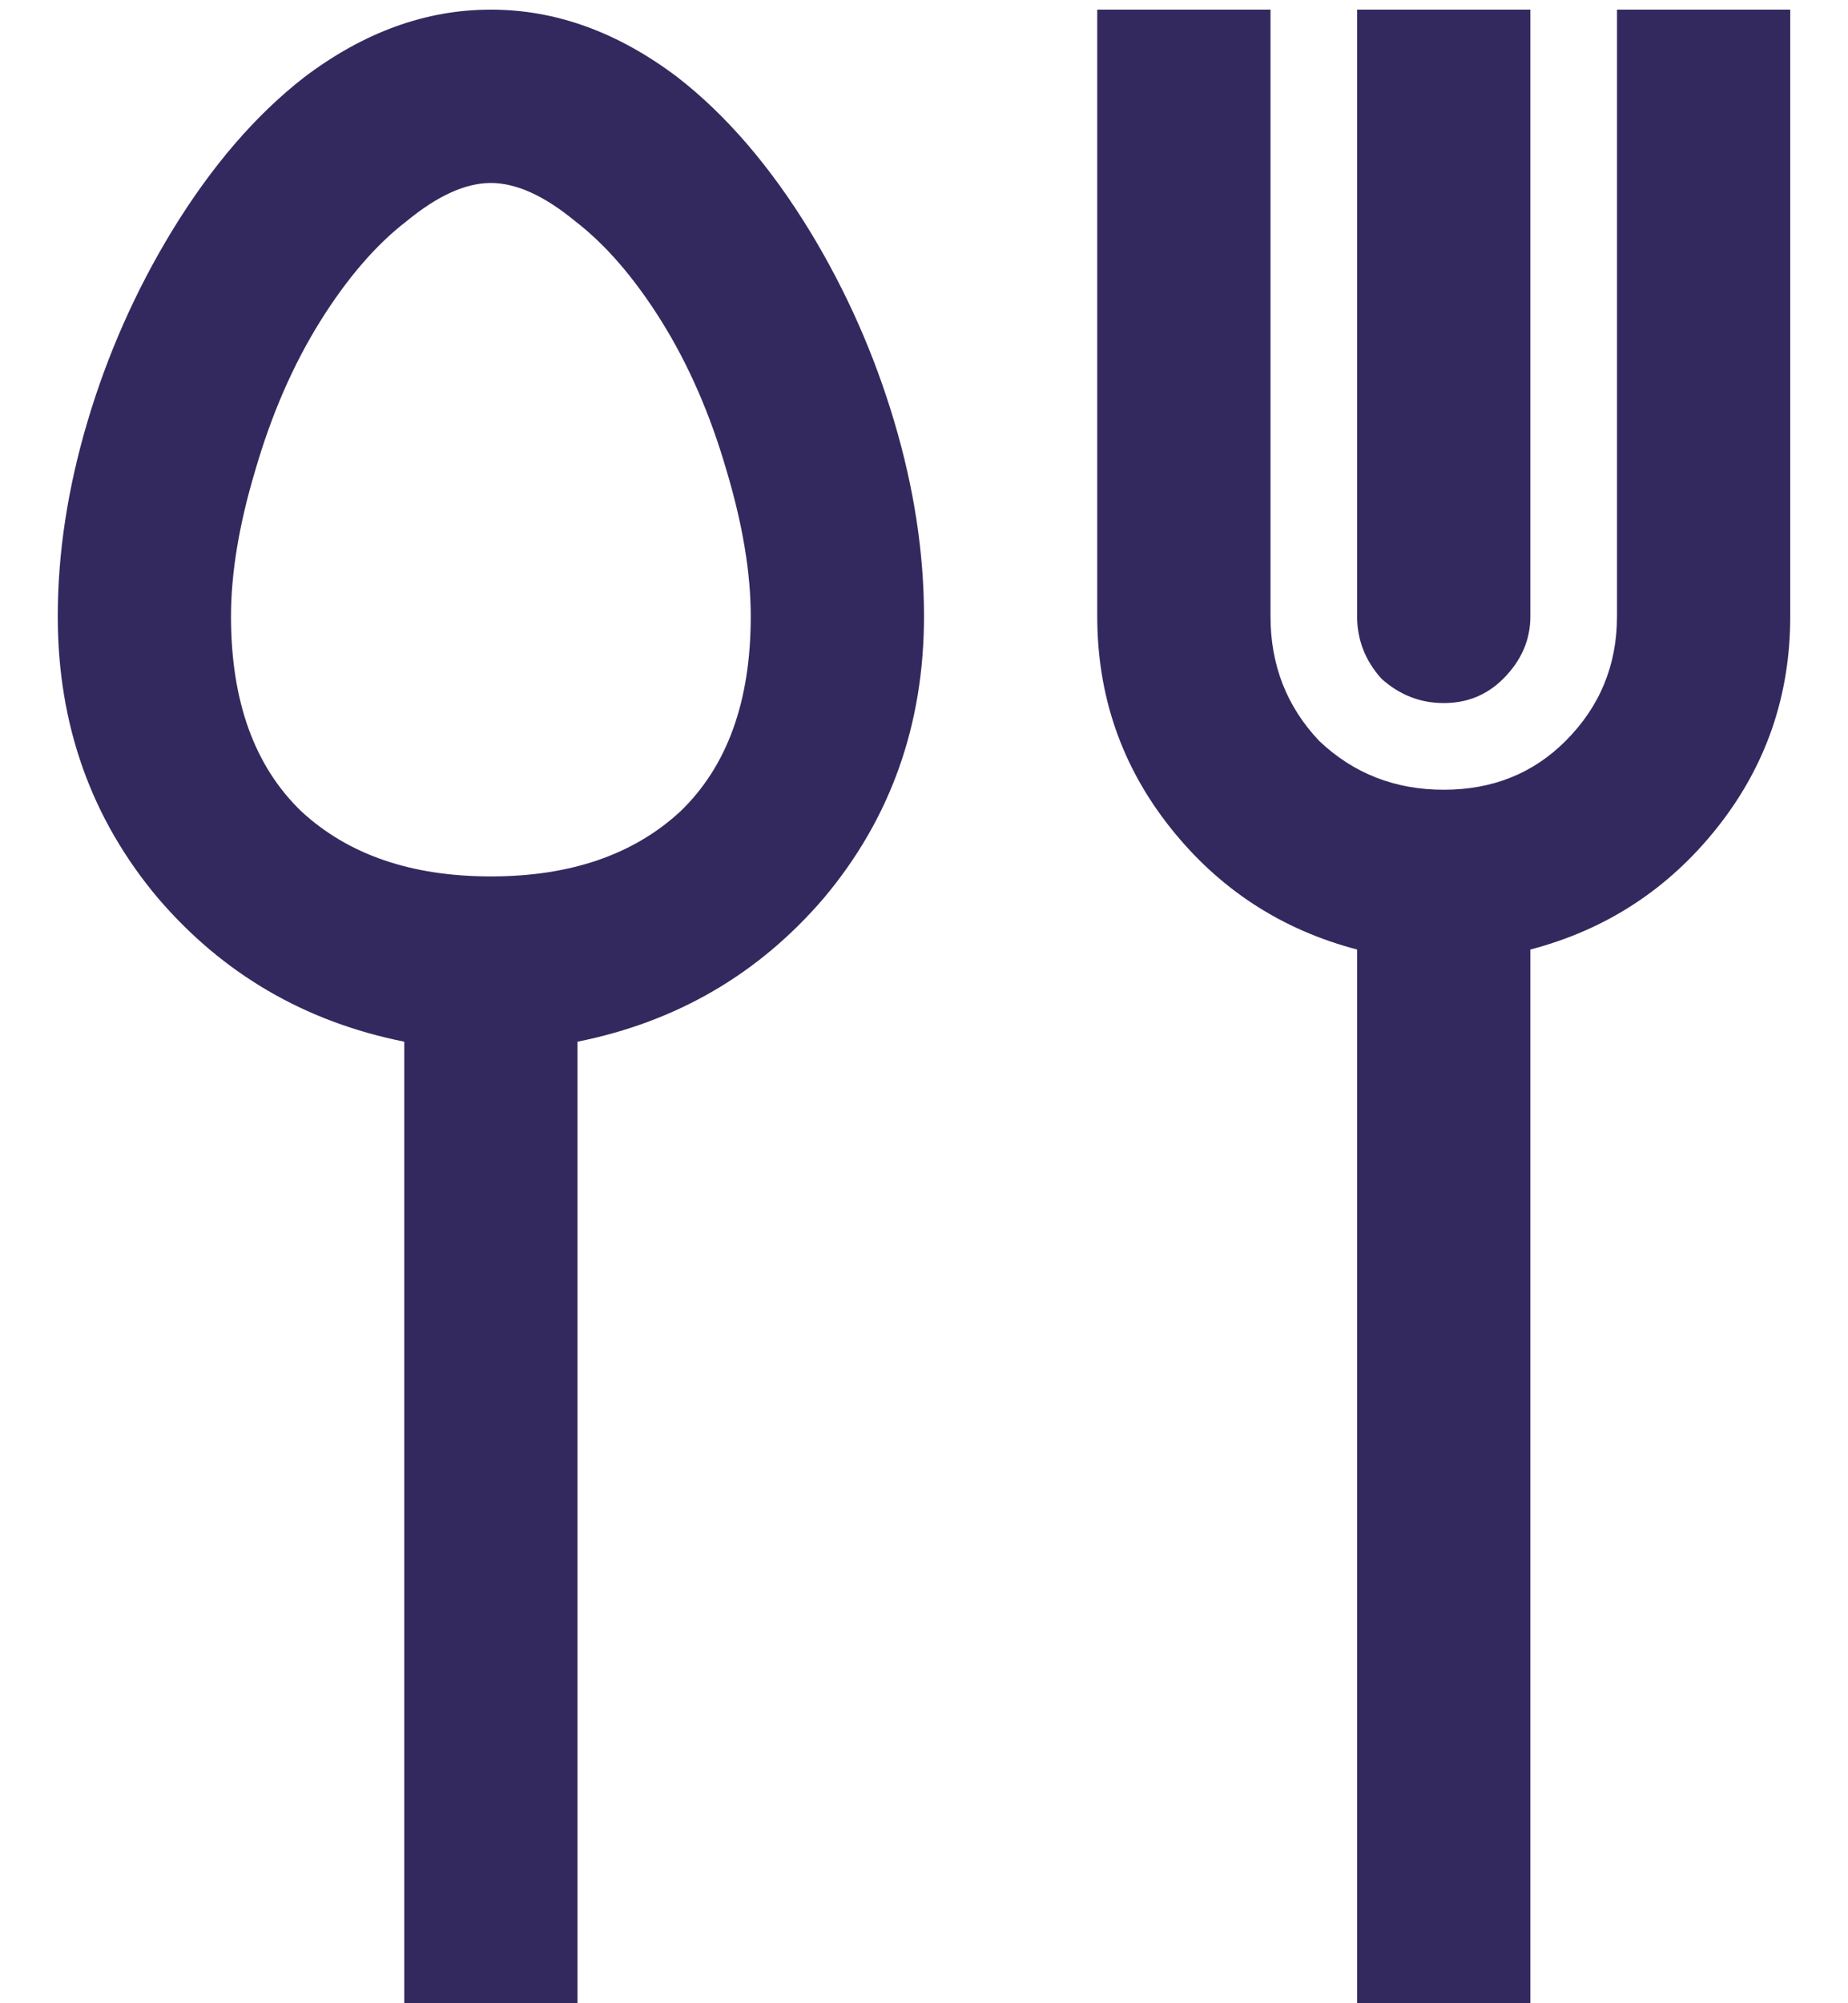 <svg width="24" height="26" viewBox="0 0 24 26" fill="none" xmlns="http://www.w3.org/2000/svg">
<path d="M6.375 0.125C5.531 0.125 4.723 0.418 3.949 1.004C3.316 1.496 2.742 2.164 2.227 3.008C1.758 3.781 1.395 4.602 1.137 5.469C0.879 6.336 0.75 7.18 0.75 8C0.75 9.406 1.184 10.625 2.051 11.656C2.895 12.641 3.961 13.262 5.25 13.52V26H7.5V13.52C8.789 13.262 9.855 12.641 10.699 11.656C11.566 10.625 12 9.406 12 8C12 7.18 11.871 6.336 11.613 5.469C11.355 4.602 10.992 3.781 10.523 3.008C10.008 2.164 9.434 1.496 8.801 1.004C8.027 0.418 7.219 0.125 6.375 0.125ZM14.25 0.125V8C14.25 9.031 14.566 9.945 15.199 10.742C15.832 11.539 16.641 12.066 17.625 12.324V26H19.875V12.324C20.859 12.066 21.668 11.539 22.301 10.742C22.934 9.945 23.25 9.031 23.25 8V0.125H21V8C21 8.633 20.777 9.172 20.332 9.617C19.91 10.039 19.383 10.25 18.75 10.25C18.117 10.25 17.578 10.039 17.133 9.617C16.711 9.172 16.5 8.633 16.5 8V0.125H14.25ZM17.625 0.125V8C17.625 8.305 17.73 8.574 17.941 8.809C18.176 9.02 18.445 9.125 18.75 9.125C19.055 9.125 19.312 9.02 19.523 8.809C19.758 8.574 19.875 8.305 19.875 8V0.125H17.625ZM6.375 2.375C6.703 2.375 7.066 2.539 7.465 2.867C7.863 3.172 8.238 3.605 8.59 4.168C8.941 4.73 9.223 5.375 9.434 6.102C9.645 6.805 9.75 7.438 9.75 8C9.75 9.102 9.445 9.945 8.836 10.531C8.227 11.094 7.406 11.375 6.375 11.375C5.344 11.375 4.523 11.094 3.914 10.531C3.305 9.945 3 9.102 3 8C3 7.438 3.105 6.805 3.316 6.102C3.527 5.375 3.809 4.73 4.16 4.168C4.512 3.605 4.887 3.172 5.285 2.867C5.684 2.539 6.047 2.375 6.375 2.375Z" fill="#34295E"/>
</svg>

